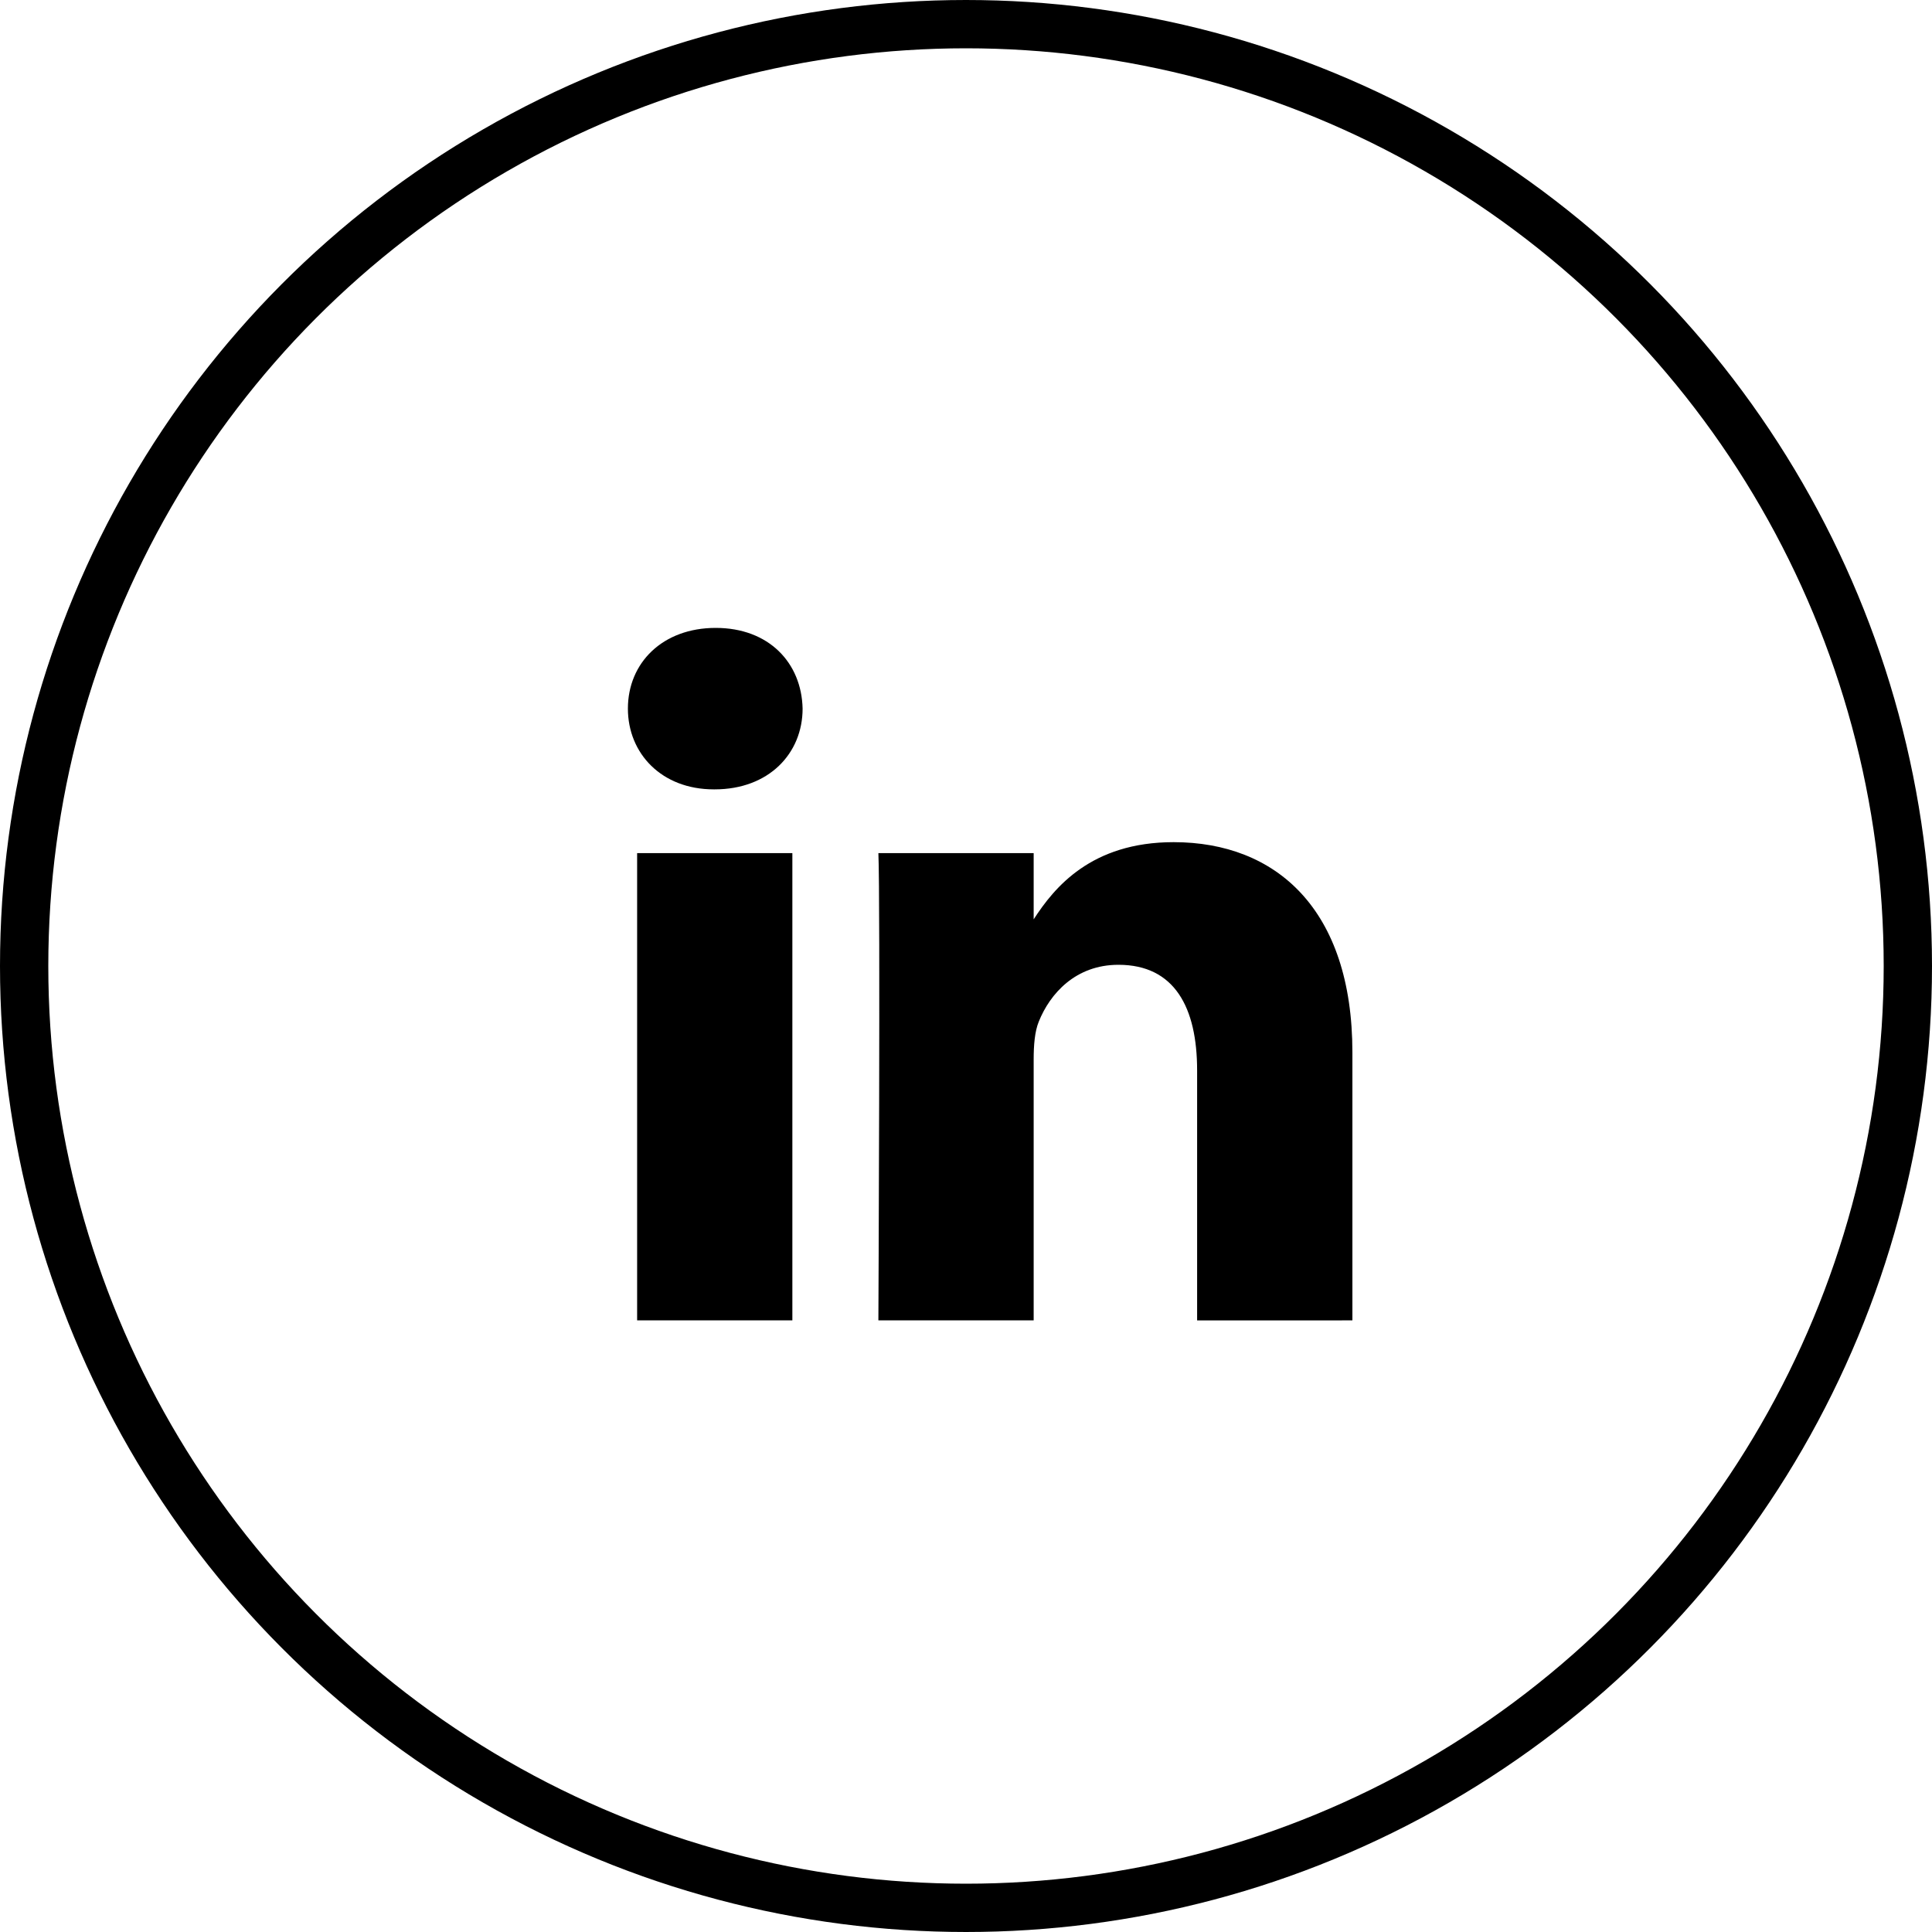 <svg width="40" height="40" viewBox="0 0 40 40" fill="none" xmlns="http://www.w3.org/2000/svg">
<circle cx="20" cy="20" r="19.5" stroke="black"/>
<path d="M28 27.337V21.791C28 18.819 26.414 17.436 24.298 17.436C22.591 17.436 21.827 18.375 21.401 19.034V17.663H18.186C18.228 18.572 18.186 27.337 18.186 27.337H21.401V21.934C21.401 21.646 21.422 21.357 21.507 21.151C21.739 20.573 22.268 19.975 23.156 19.975C24.32 19.975 24.785 20.861 24.785 22.162V27.338L28 27.337ZM14.797 16.343C15.918 16.343 16.617 15.599 16.617 14.671C16.596 13.722 15.918 13 14.818 13C13.719 13 13 13.722 13 14.671C13 15.6 13.698 16.343 14.778 16.343H14.797ZM16.405 27.337V17.663H13.191V27.337H16.405Z" fill="black"/>
</svg>
